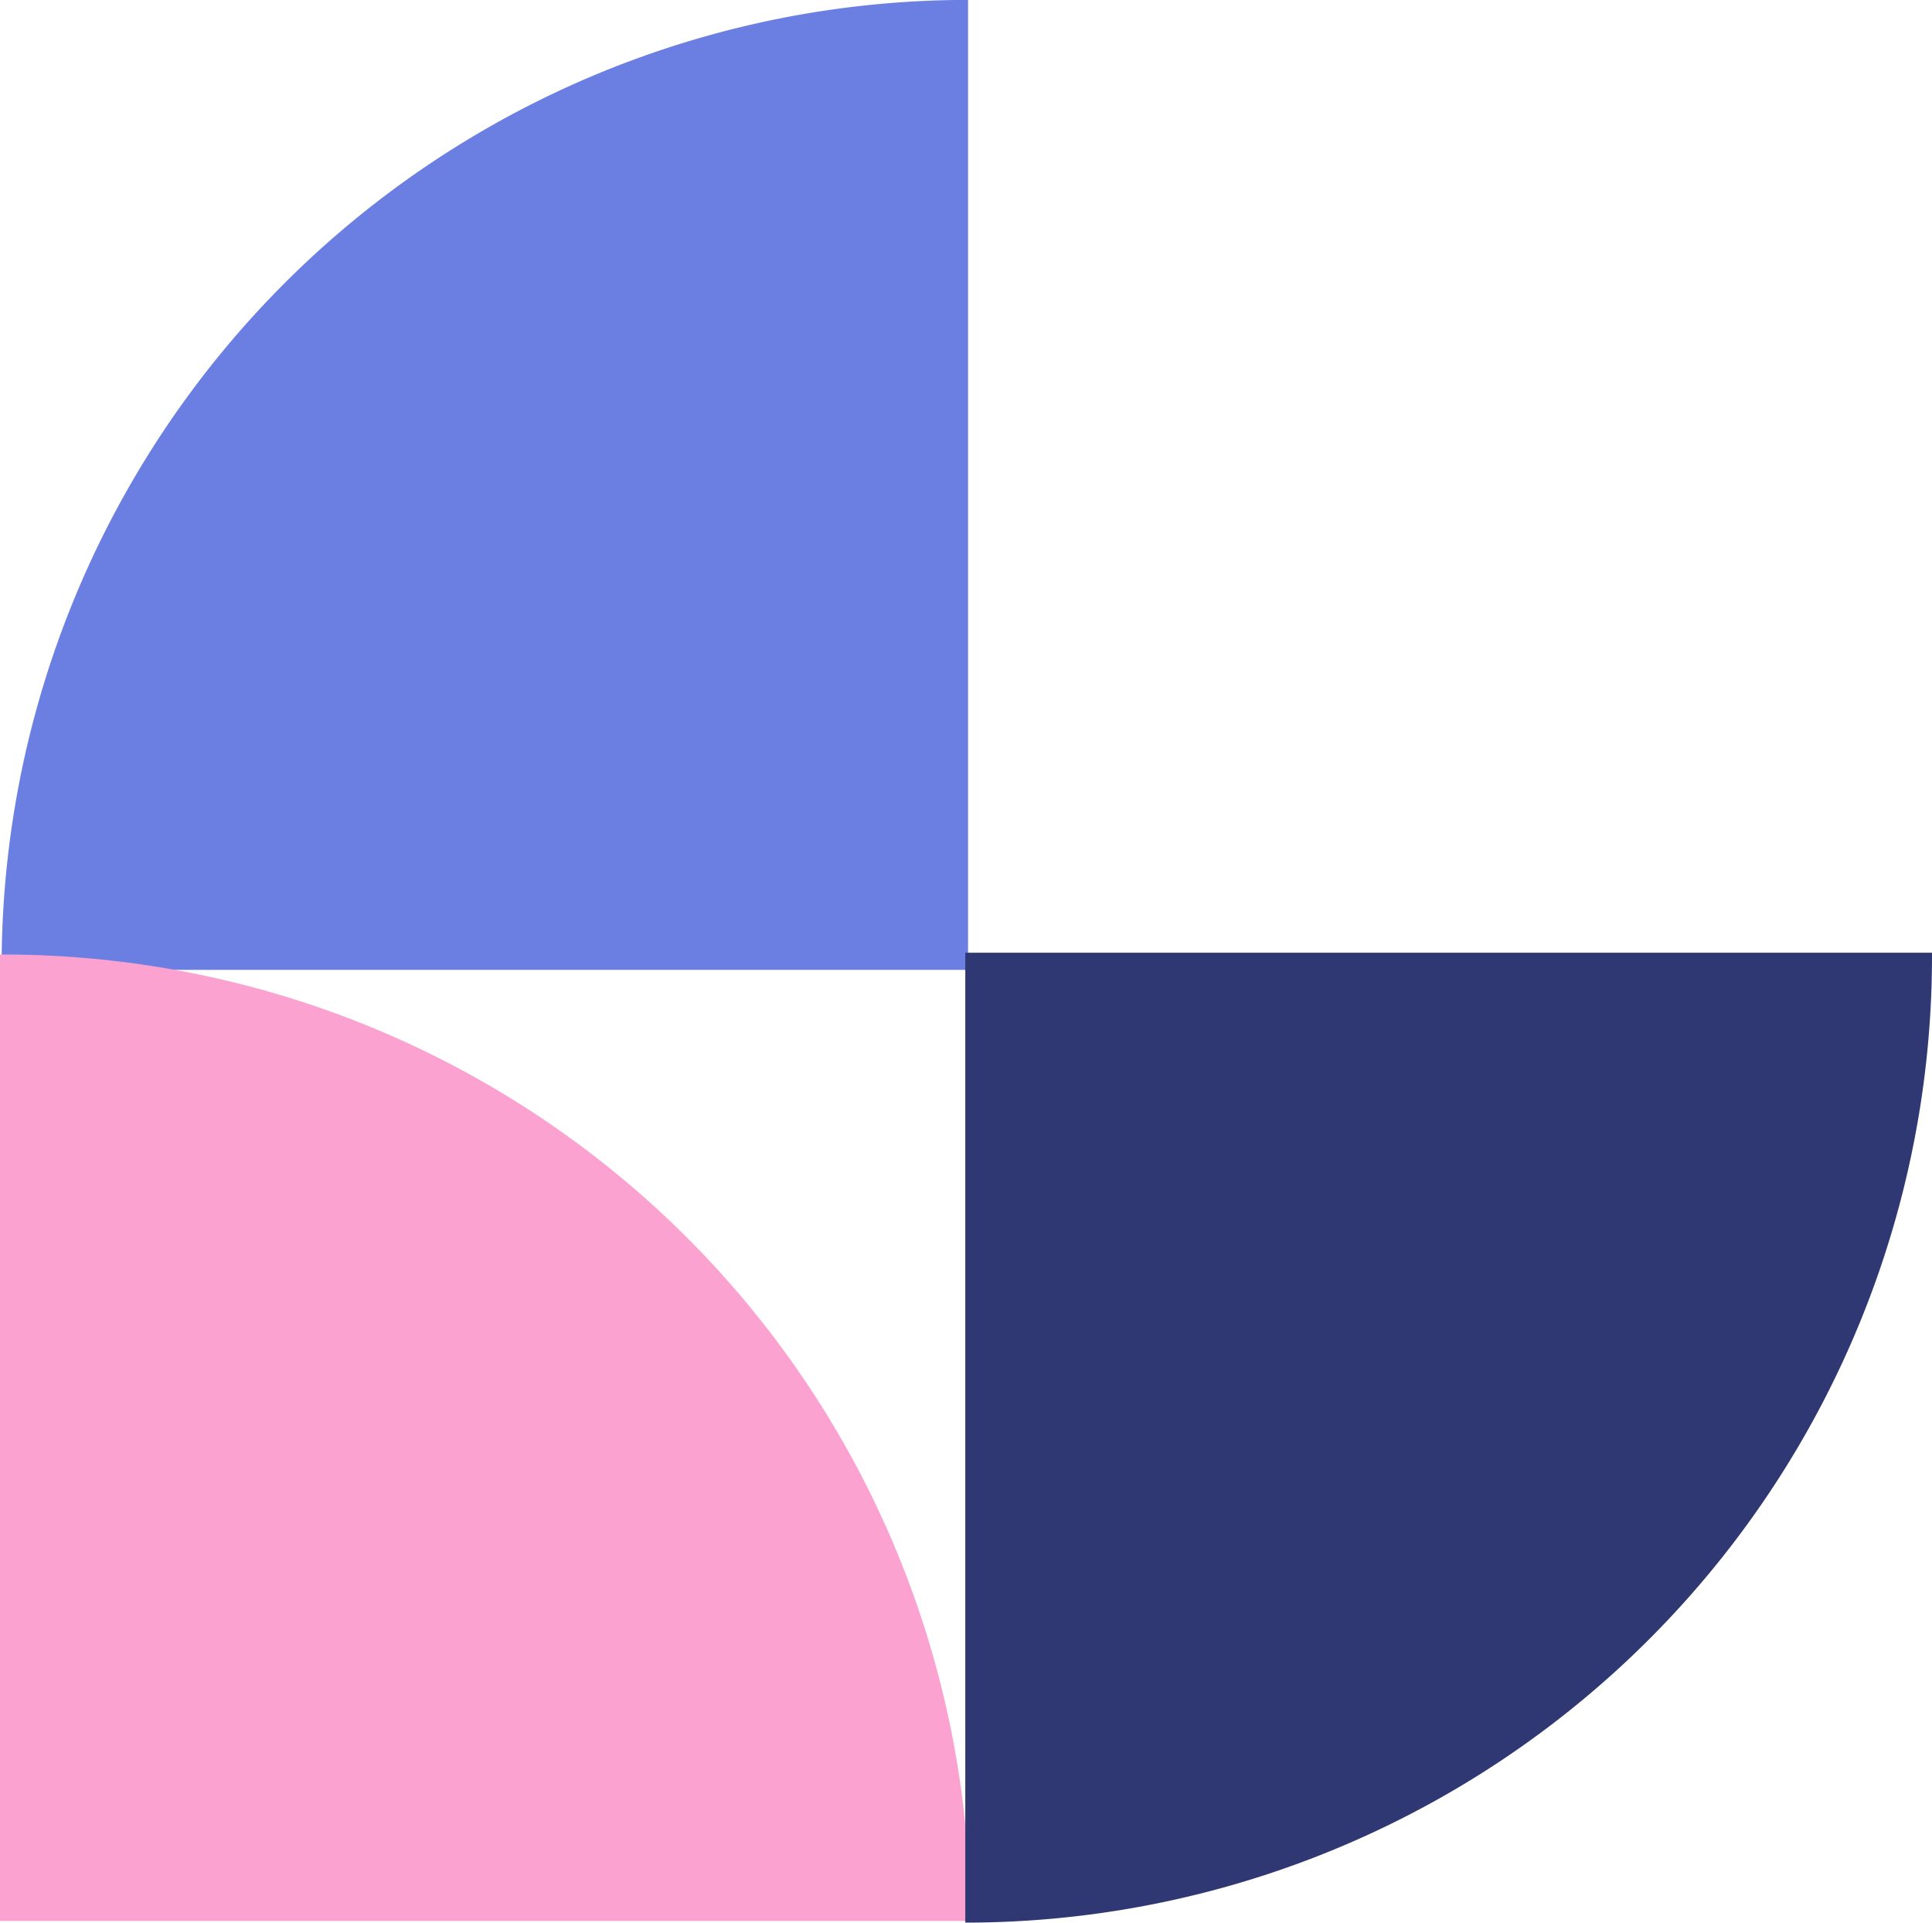 <svg xmlns="http://www.w3.org/2000/svg" width="21.526" height="21.427" viewBox="0 0 21.526 21.427">
  <g id="Grupo_2531" data-name="Grupo 2531" transform="translate(-1447.932 -722.504)">
    <path id="Trazado_733" data-name="Trazado 733" d="M10.9,0A10.771,10.771,0,0,0,.132,10.772c0,.013,0,.026,0,.038H10.9Z" transform="translate(1447.818 722.503)" fill="#6b7fe2"/>
    <path id="Trazado_732" data-name="Trazado 732" d="M10.809,84.028A10.771,10.771,0,0,0,.038,73.257H0V84.028Z" transform="translate(1447.932 659.885)" fill="#fba2d0"/>
    <path id="Trazado_734" data-name="Trazado 734" d="M84.749,84.028A10.771,10.771,0,0,0,73.978,73.257H73.94V84.028Z" transform="translate(1542.715 659.182) rotate(90)" fill="#2f3872"/>
  </g>
</svg>
